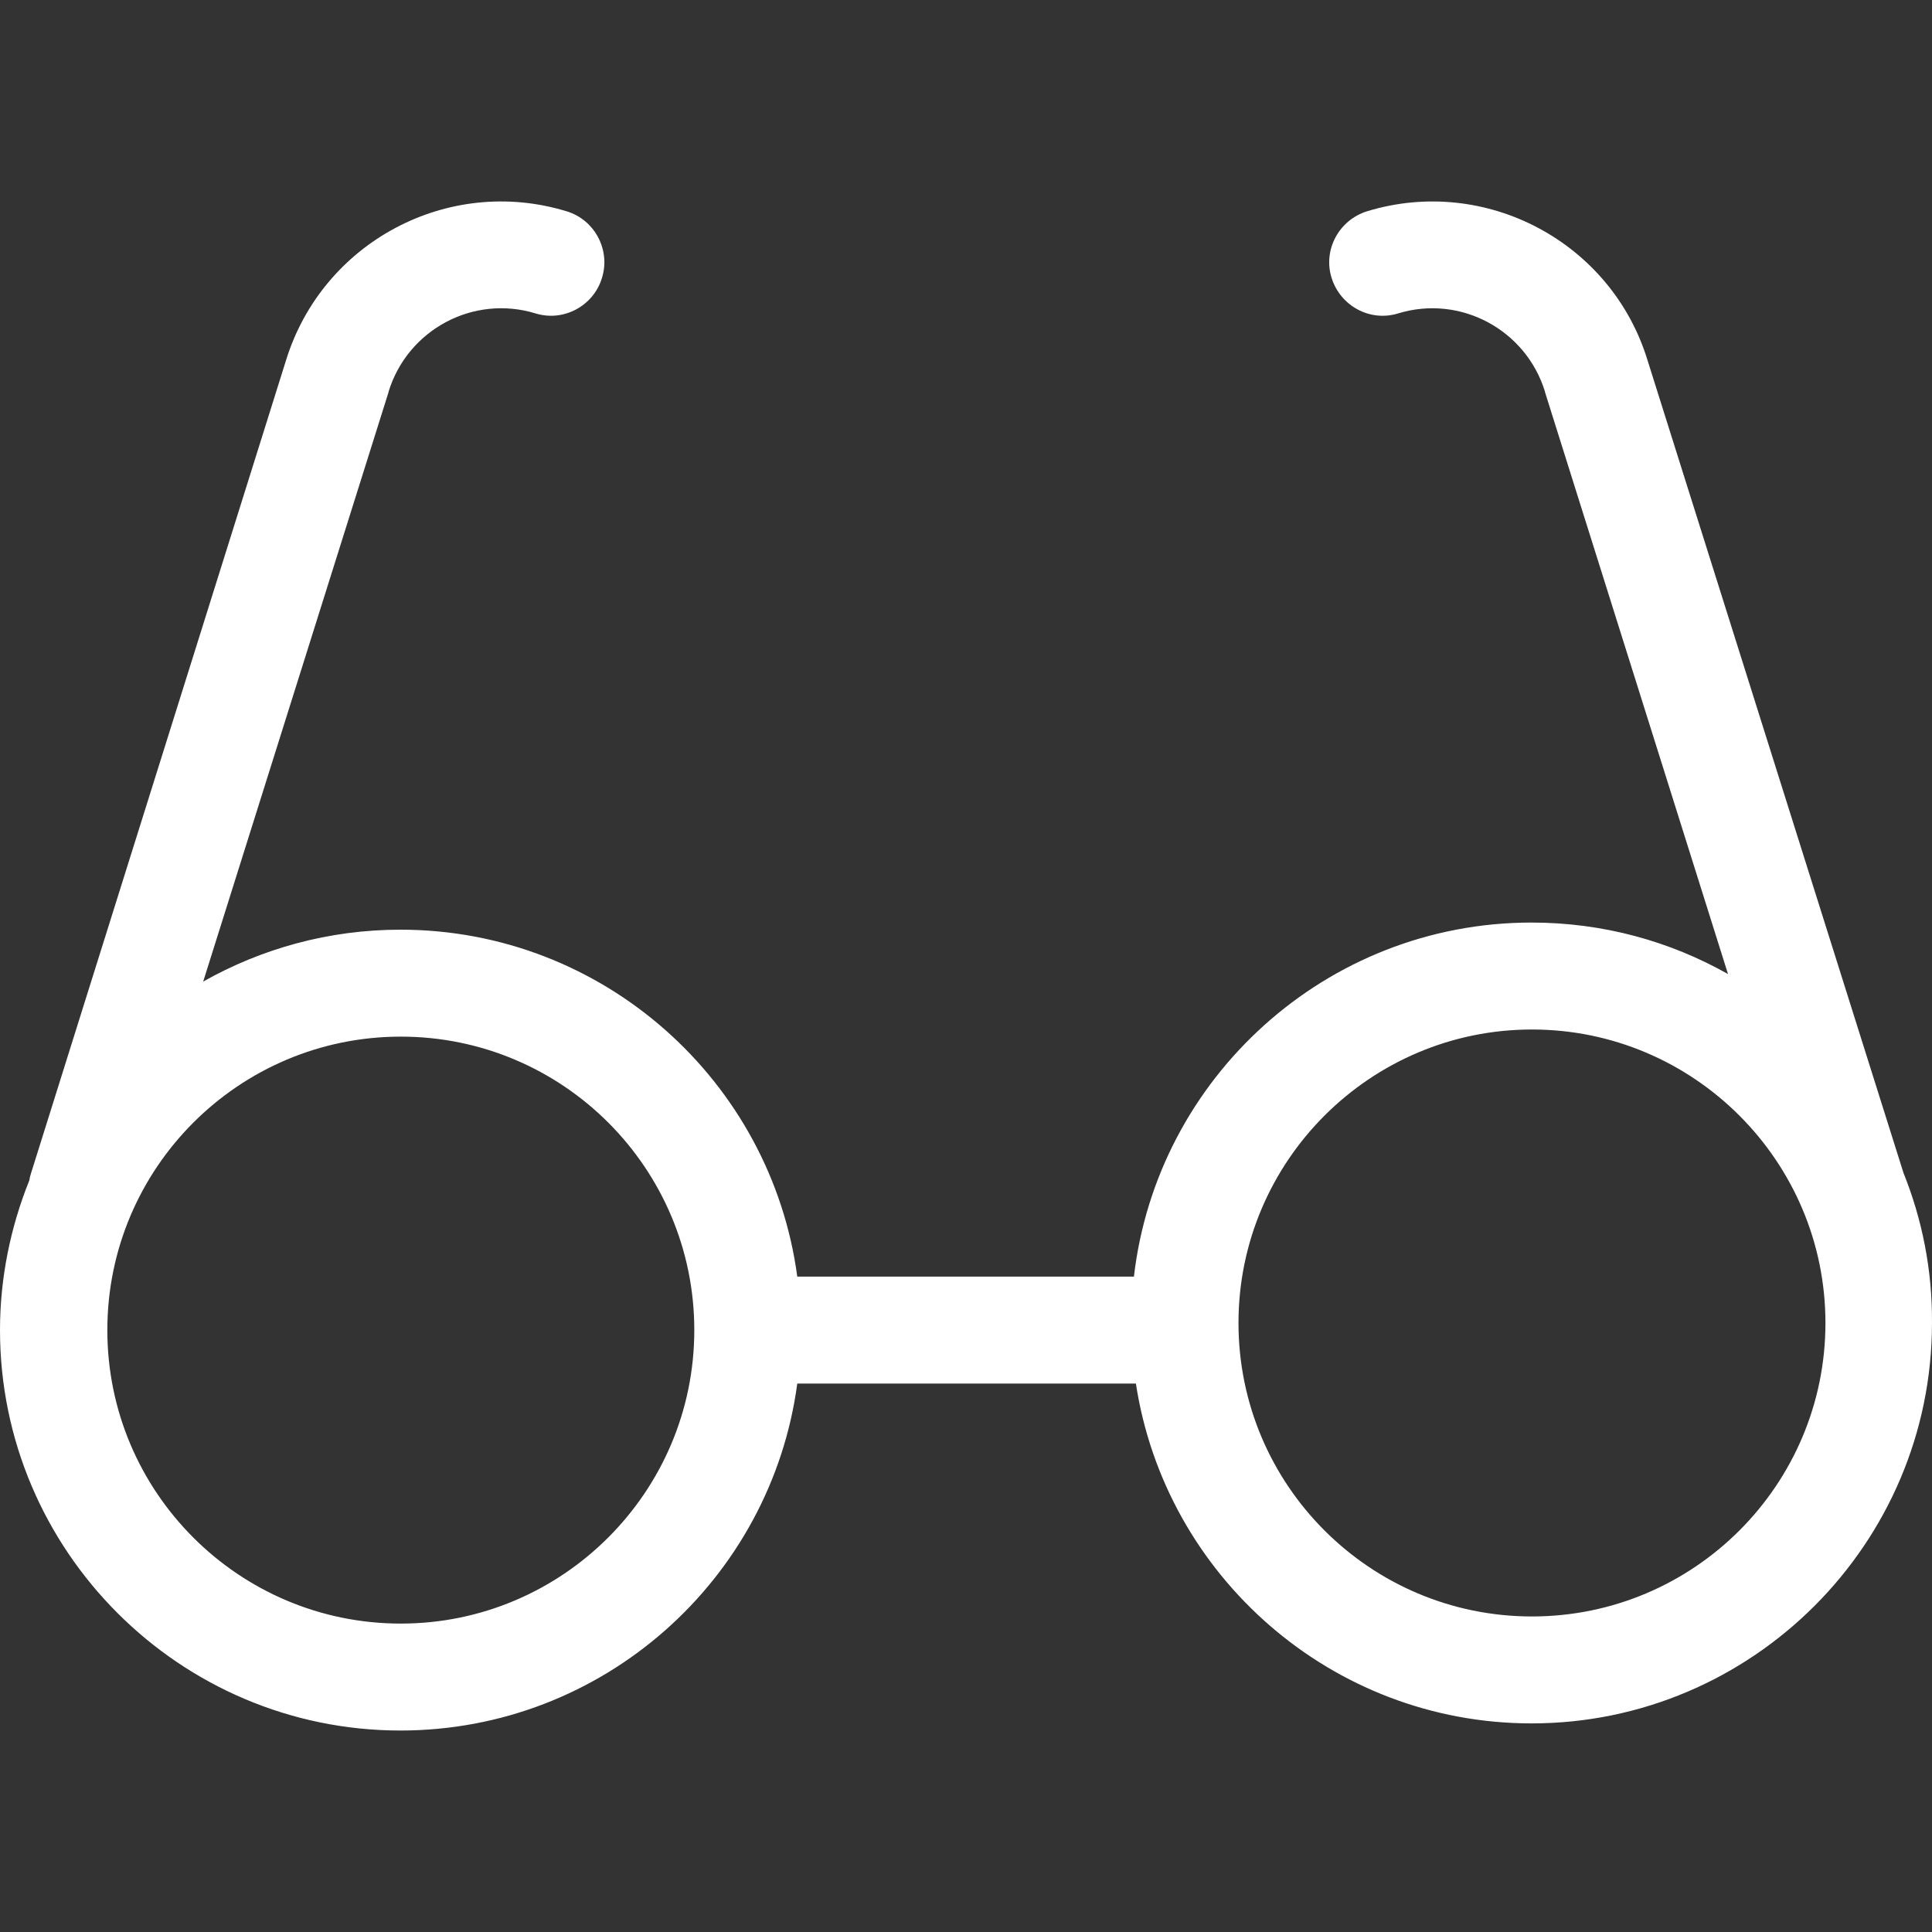 <?xml version="1.0" encoding="utf-8"?>
<!-- Generator: Adobe Illustrator 16.0.0, SVG Export Plug-In . SVG Version: 6.00 Build 0)  -->
<!DOCTYPE svg PUBLIC "-//W3C//DTD SVG 1.1//EN" "http://www.w3.org/Graphics/SVG/1.1/DTD/svg11.dtd">
<svg version="1.1" id="Capa_1" xmlns="http://www.w3.org/2000/svg" xmlns:xlink="http://www.w3.org/1999/xlink" x="0px" y="0px"
	 width="300px" height="300px" viewBox="0 0 300 300" enable-background="new 0 0 300 300" xml:space="preserve">
<rect x="0" y="0" width="300" height="300" fill="#333333" stroke="none"/>
<g>
	<path fill="#FFFFFF" d="M295.571,182.123L255.841,55.985c-5.597-18.389-25.153-28.782-43.542-23.186
		c-4.367,1.353-6.889,5.966-5.535,10.332c1.353,4.367,5.966,6.888,10.332,5.535c9.655-2.952,19.864,2.521,22.816,12.177v0.061
		l28.413,90.345c-9.04-5.105-19.434-7.996-30.504-7.996c-31.857,0-58.18,24.108-61.746,54.981H123.8
		c-4.06-30.381-30.135-53.874-61.623-53.874c-11.132,0-21.587,2.952-30.627,8.057l28.781-91.513v-0.062
		c2.952-9.655,13.161-15.129,22.817-12.177c4.366,1.353,9.04-1.168,10.332-5.535c1.353-4.366-1.169-9.041-5.535-10.332
		c-18.389-5.597-37.885,4.797-43.542,23.186L4.797,182.246c-0.123,0.368-0.185,0.676-0.246,1.045C1.66,190.486,0,198.358,0,206.538
		c0,34.256,27.921,62.177,62.177,62.177c31.488,0,57.563-23.493,61.623-53.874h52.583c4.551,29.827,30.381,52.767,61.438,52.767
		c34.256,0,62.177-27.921,62.177-62.176C300.06,197.189,298.46,189.318,295.571,182.123z M62.239,252.109
		c-25.154,0-45.572-20.418-45.572-45.571s20.418-45.571,45.572-45.571c25.153,0,45.571,20.418,45.571,45.571
		S87.33,252.109,62.239,252.109z M237.883,251.003c-25.153,0-45.572-20.419-45.572-45.571c0-25.154,20.48-45.572,45.572-45.572
		s45.571,20.418,45.571,45.572C283.454,230.584,263.036,251.003,237.883,251.003z"/>
</g>
</svg>
